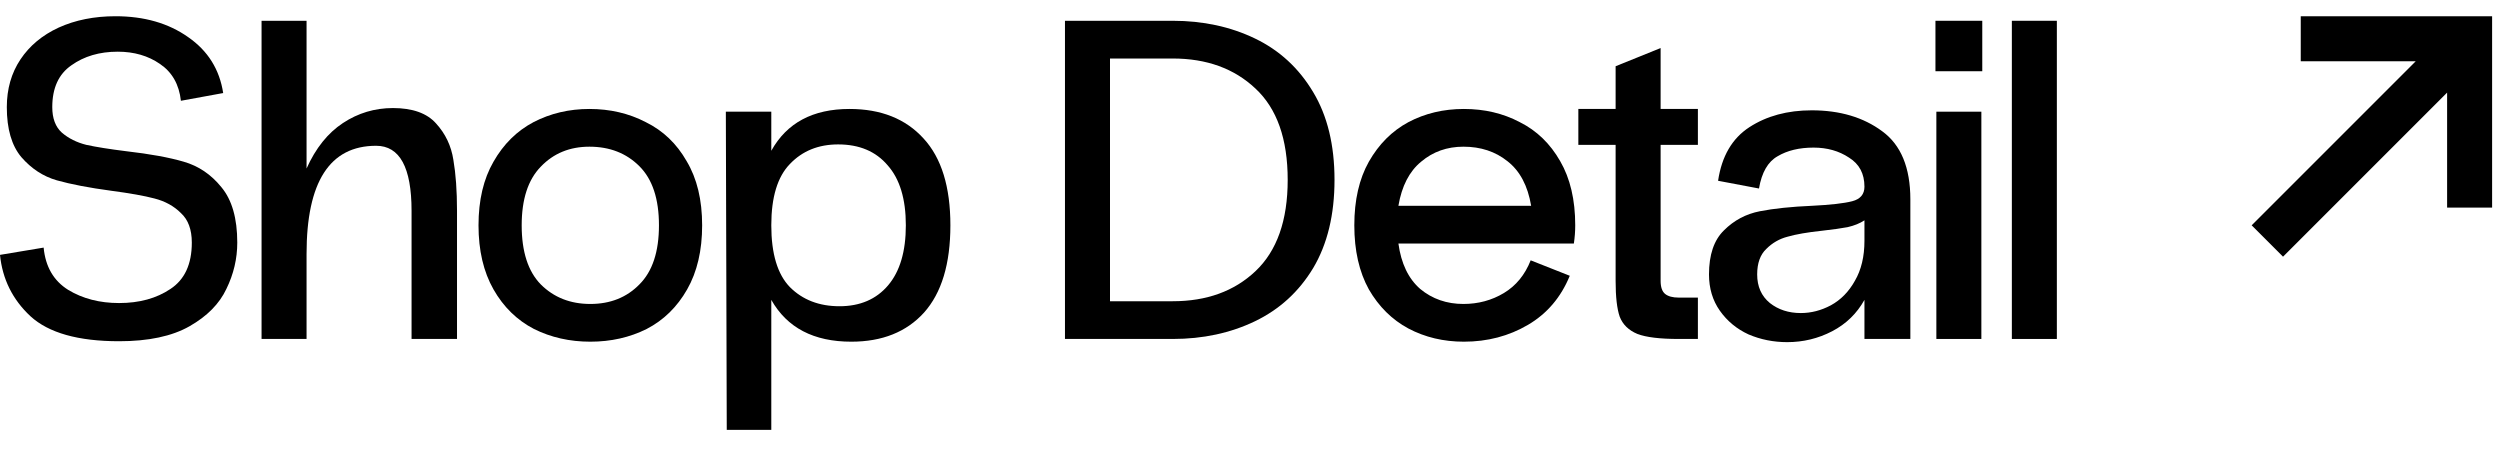 <svg width="77" height="14" viewBox="0 0 77 14" fill="none" xmlns="http://www.w3.org/2000/svg">
<path d="M61.965 0.64L63.351 0.64V10.44H61.965V0.64Z" fill="black"/>
<path d="M61.054 2.194V0.64L59.612 0.64V2.194H61.054ZM59.64 3.44L61.026 3.44V10.44H59.64V3.44Z" fill="black"/>
<path d="M55.801 3.398C56.669 3.398 57.392 3.613 57.971 4.042C58.549 4.462 58.839 5.162 58.839 6.142V10.44H57.425V9.236C57.191 9.656 56.86 9.978 56.431 10.202C56.001 10.426 55.539 10.538 55.045 10.538C54.625 10.538 54.228 10.459 53.855 10.3C53.491 10.132 53.197 9.889 52.973 9.572C52.749 9.255 52.637 8.881 52.637 8.452C52.637 7.845 52.791 7.393 53.099 7.094C53.407 6.786 53.775 6.59 54.205 6.506C54.634 6.422 55.171 6.366 55.815 6.338C56.384 6.31 56.795 6.263 57.047 6.198C57.299 6.133 57.425 5.983 57.425 5.75C57.425 5.349 57.266 5.05 56.949 4.854C56.641 4.649 56.277 4.546 55.857 4.546C55.418 4.546 55.049 4.635 54.751 4.812C54.452 4.98 54.261 5.311 54.177 5.806L52.917 5.568C53.029 4.812 53.351 4.261 53.883 3.916C54.415 3.571 55.054 3.398 55.801 3.398ZM54.121 8.452C54.121 8.825 54.251 9.119 54.513 9.334C54.774 9.539 55.091 9.642 55.465 9.642C55.782 9.642 56.09 9.563 56.389 9.404C56.697 9.236 56.944 8.984 57.131 8.648C57.327 8.312 57.425 7.901 57.425 7.416V6.786C57.285 6.879 57.112 6.949 56.907 6.996C56.711 7.033 56.445 7.071 56.109 7.108C55.67 7.155 55.32 7.215 55.059 7.29C54.807 7.355 54.587 7.481 54.401 7.668C54.214 7.845 54.121 8.107 54.121 8.452Z" fill="black"/>
<path d="M52.295 4.462H51.147V8.648C51.147 8.844 51.194 8.979 51.287 9.054C51.381 9.129 51.521 9.166 51.707 9.166H52.295V10.44H51.707C51.129 10.44 50.704 10.389 50.433 10.286C50.163 10.174 49.981 9.997 49.887 9.754C49.803 9.511 49.761 9.143 49.761 8.648V4.462H48.613V3.356H49.761V2.04L51.147 1.48V3.356L52.295 3.356V4.462Z" fill="black"/>
<path d="M48.517 6.94C48.517 7.127 48.503 7.313 48.475 7.5L43.071 7.5C43.155 8.116 43.379 8.583 43.743 8.9C44.116 9.208 44.56 9.362 45.073 9.362C45.53 9.362 45.946 9.25 46.319 9.026C46.692 8.802 46.968 8.466 47.145 8.018L48.349 8.494C48.078 9.157 47.649 9.661 47.061 10.006C46.473 10.351 45.815 10.524 45.087 10.524C44.462 10.524 43.892 10.389 43.379 10.118C42.875 9.847 42.469 9.446 42.161 8.914C41.862 8.373 41.713 7.715 41.713 6.94C41.713 6.165 41.862 5.512 42.161 4.98C42.469 4.439 42.875 4.033 43.379 3.762C43.892 3.491 44.462 3.356 45.087 3.356C45.722 3.356 46.296 3.491 46.809 3.762C47.332 4.023 47.747 4.425 48.055 4.966C48.363 5.498 48.517 6.156 48.517 6.94ZM45.073 4.518C44.569 4.518 44.135 4.672 43.771 4.98C43.407 5.279 43.174 5.731 43.071 6.338L47.159 6.338C47.056 5.722 46.814 5.265 46.431 4.966C46.058 4.667 45.605 4.518 45.073 4.518Z" fill="black"/>
<path d="M36.12 0.64C37.053 0.64 37.898 0.822 38.654 1.186C39.41 1.55 40.007 2.101 40.446 2.838C40.884 3.566 41.103 4.467 41.103 5.54C41.103 6.613 40.884 7.519 40.446 8.256C40.007 8.984 39.41 9.53 38.654 9.894C37.898 10.258 37.053 10.44 36.12 10.44H32.801V0.64L36.12 0.64ZM36.12 9.278C37.165 9.278 38.014 8.97 38.667 8.354C39.33 7.729 39.661 6.791 39.661 5.54C39.661 4.28 39.33 3.342 38.667 2.726C38.014 2.11 37.165 1.802 36.12 1.802L34.188 1.802V9.278H36.12Z" fill="black"/>
<path d="M26.164 3.356C27.135 3.356 27.895 3.659 28.446 4.266C28.997 4.863 29.272 5.755 29.272 6.94C29.272 8.125 29.002 9.021 28.46 9.628C27.919 10.225 27.172 10.524 26.22 10.524C25.063 10.524 24.241 10.095 23.756 9.236V13.24H22.384L22.356 3.44H23.756V4.644C24.232 3.785 25.035 3.356 26.164 3.356ZM25.856 9.432C26.491 9.432 26.99 9.217 27.354 8.788C27.718 8.359 27.9 7.743 27.9 6.94C27.9 6.128 27.713 5.512 27.34 5.092C26.976 4.663 26.468 4.448 25.814 4.448C25.207 4.448 24.713 4.649 24.33 5.05C23.948 5.442 23.756 6.072 23.756 6.94C23.756 7.817 23.948 8.452 24.33 8.844C24.722 9.236 25.231 9.432 25.856 9.432Z" fill="black"/>
<path d="M21.626 6.94C21.626 7.715 21.472 8.373 21.164 8.914C20.856 9.455 20.441 9.861 19.918 10.132C19.396 10.393 18.817 10.524 18.182 10.524C17.548 10.524 16.969 10.393 16.446 10.132C15.924 9.861 15.508 9.455 15.2 8.914C14.892 8.373 14.738 7.715 14.738 6.94C14.738 6.165 14.892 5.512 15.2 4.98C15.508 4.439 15.919 4.033 16.432 3.762C16.955 3.491 17.529 3.356 18.154 3.356C18.789 3.356 19.368 3.491 19.89 3.762C20.422 4.023 20.842 4.425 21.15 4.966C21.468 5.498 21.626 6.156 21.626 6.94ZM20.296 6.94C20.296 6.128 20.096 5.521 19.694 5.12C19.293 4.719 18.78 4.518 18.154 4.518C17.548 4.518 17.048 4.723 16.656 5.134C16.264 5.535 16.068 6.137 16.068 6.94C16.068 7.752 16.264 8.359 16.656 8.76C17.058 9.161 17.566 9.362 18.182 9.362C18.798 9.362 19.302 9.161 19.694 8.76C20.096 8.359 20.296 7.752 20.296 6.94Z" fill="black"/>
<path d="M12.102 3.328C12.708 3.328 13.152 3.487 13.432 3.804C13.721 4.121 13.898 4.495 13.964 4.924C14.038 5.353 14.076 5.876 14.076 6.492L14.076 10.44L12.676 10.44L12.676 6.492C12.676 5.157 12.312 4.49 11.584 4.49C10.156 4.49 9.442 5.601 9.442 7.822V10.44H8.056L8.056 0.64L9.442 0.64V5.19C9.722 4.565 10.095 4.098 10.562 3.79C11.028 3.482 11.542 3.328 12.102 3.328Z" fill="black"/>
<path d="M0 7.85L1.344 7.626C1.4 8.214 1.652 8.648 2.1 8.928C2.548 9.199 3.071 9.334 3.668 9.334C4.293 9.334 4.821 9.189 5.25 8.9C5.689 8.611 5.908 8.135 5.908 7.472C5.908 7.071 5.796 6.767 5.572 6.562C5.357 6.347 5.087 6.198 4.76 6.114C4.443 6.03 3.999 5.951 3.43 5.876C2.739 5.783 2.179 5.675 1.75 5.554C1.33 5.433 0.966 5.195 0.658 4.84C0.359 4.485 0.21 3.972 0.21 3.3C0.21 2.74 0.35 2.25 0.63 1.83C0.91 1.41 1.302 1.083 1.806 0.85C2.319 0.617 2.903 0.5 3.556 0.5C4.443 0.5 5.189 0.715 5.796 1.144C6.403 1.564 6.762 2.138 6.874 2.866L5.572 3.104C5.516 2.6 5.301 2.222 4.928 1.97C4.564 1.718 4.13 1.592 3.626 1.592C3.066 1.592 2.59 1.732 2.198 2.012C1.806 2.283 1.61 2.712 1.61 3.3C1.61 3.645 1.708 3.907 1.904 4.084C2.109 4.261 2.361 4.387 2.66 4.462C2.959 4.527 3.369 4.593 3.892 4.658C4.62 4.742 5.208 4.849 5.656 4.98C6.113 5.111 6.501 5.372 6.818 5.764C7.145 6.156 7.308 6.725 7.308 7.472C7.308 7.967 7.196 8.443 6.972 8.9C6.757 9.357 6.379 9.74 5.838 10.048C5.297 10.356 4.573 10.51 3.668 10.51C2.408 10.51 1.498 10.253 0.938 9.74C0.387 9.227 0.075 8.597 0 7.85Z" fill="black"/>
<path d="M70.863 1.886V0.5L76.757 0.5V6.394H75.371V2.852L70.317 7.906L69.351 6.94L74.405 1.886L70.863 1.886Z" fill="black"/>
</svg>
